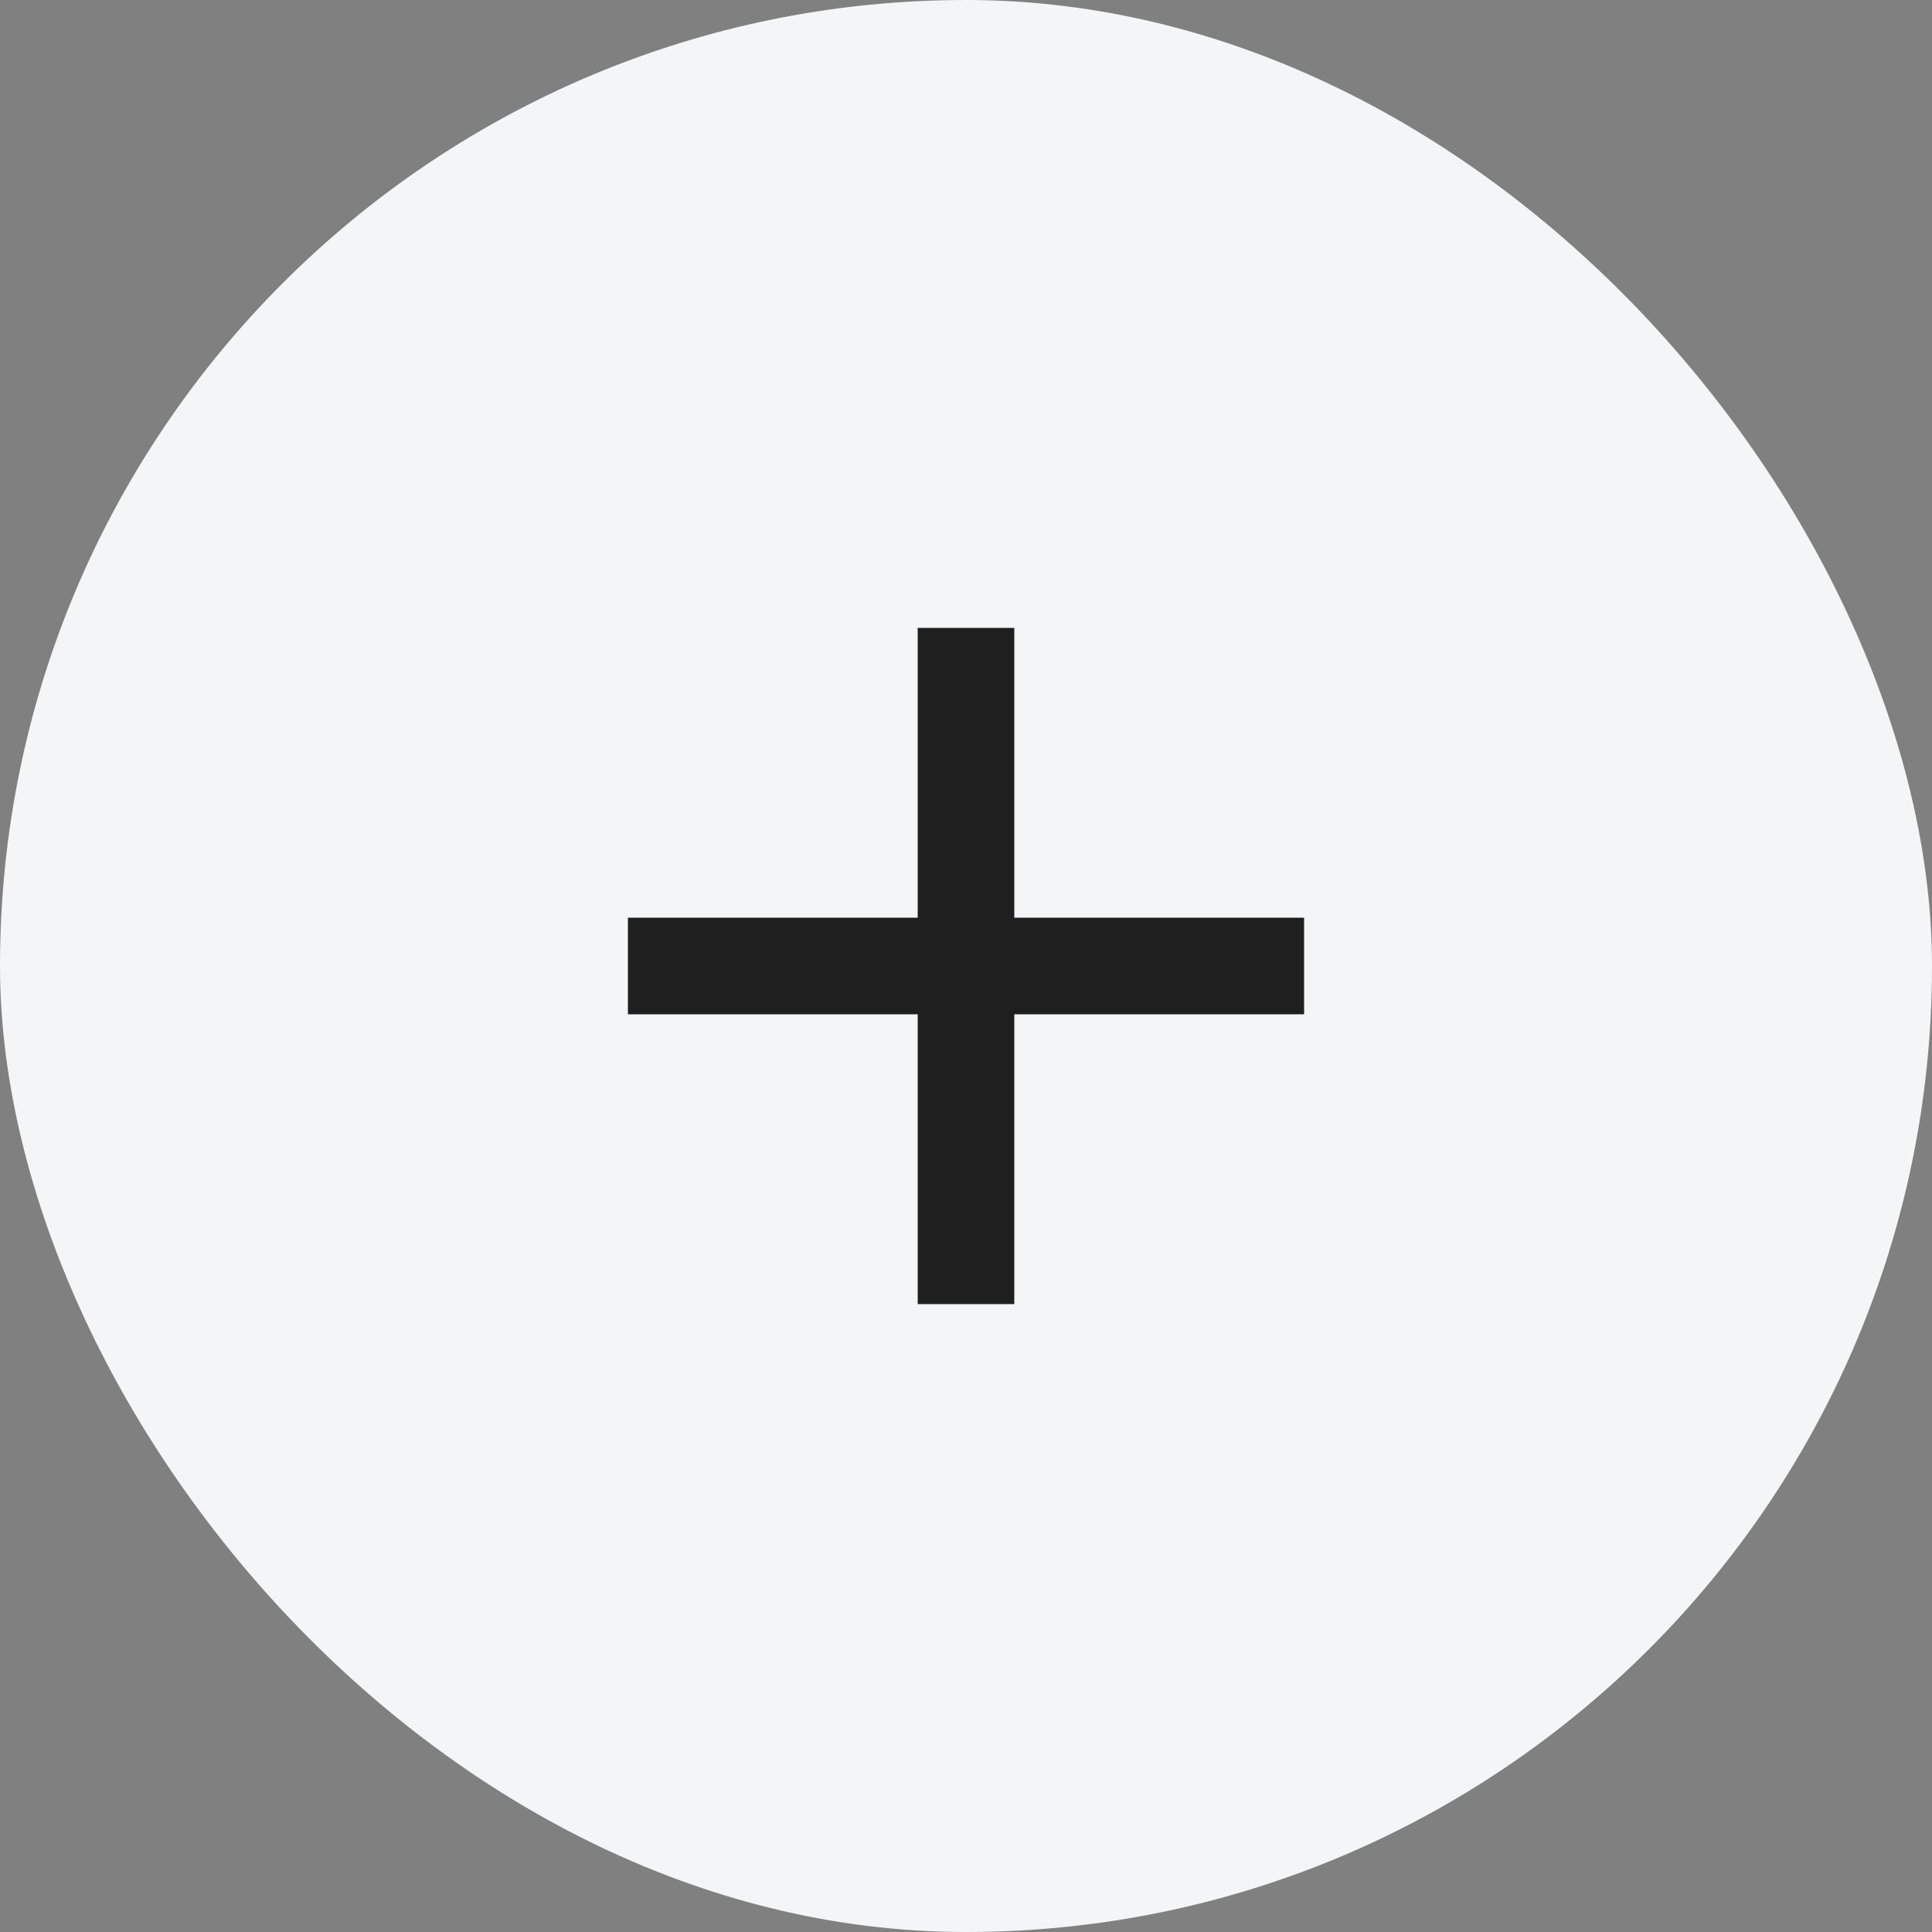 <svg width="40" height="40" viewBox="0 0 40 40" fill="none" xmlns="http://www.w3.org/2000/svg">
<rect x="0" y="0" width="40" height="40" fill="#808080" stroke="none"/>
<rect width="40" height="40" rx="20" fill="#F3F5F6"/>
<path fill-rule="evenodd" clip-rule="evenodd" d="M21 13H19V19H13V21H19V27H21V21H27V19H21V13Z" fill="#1F1F1F"/>
</svg>
